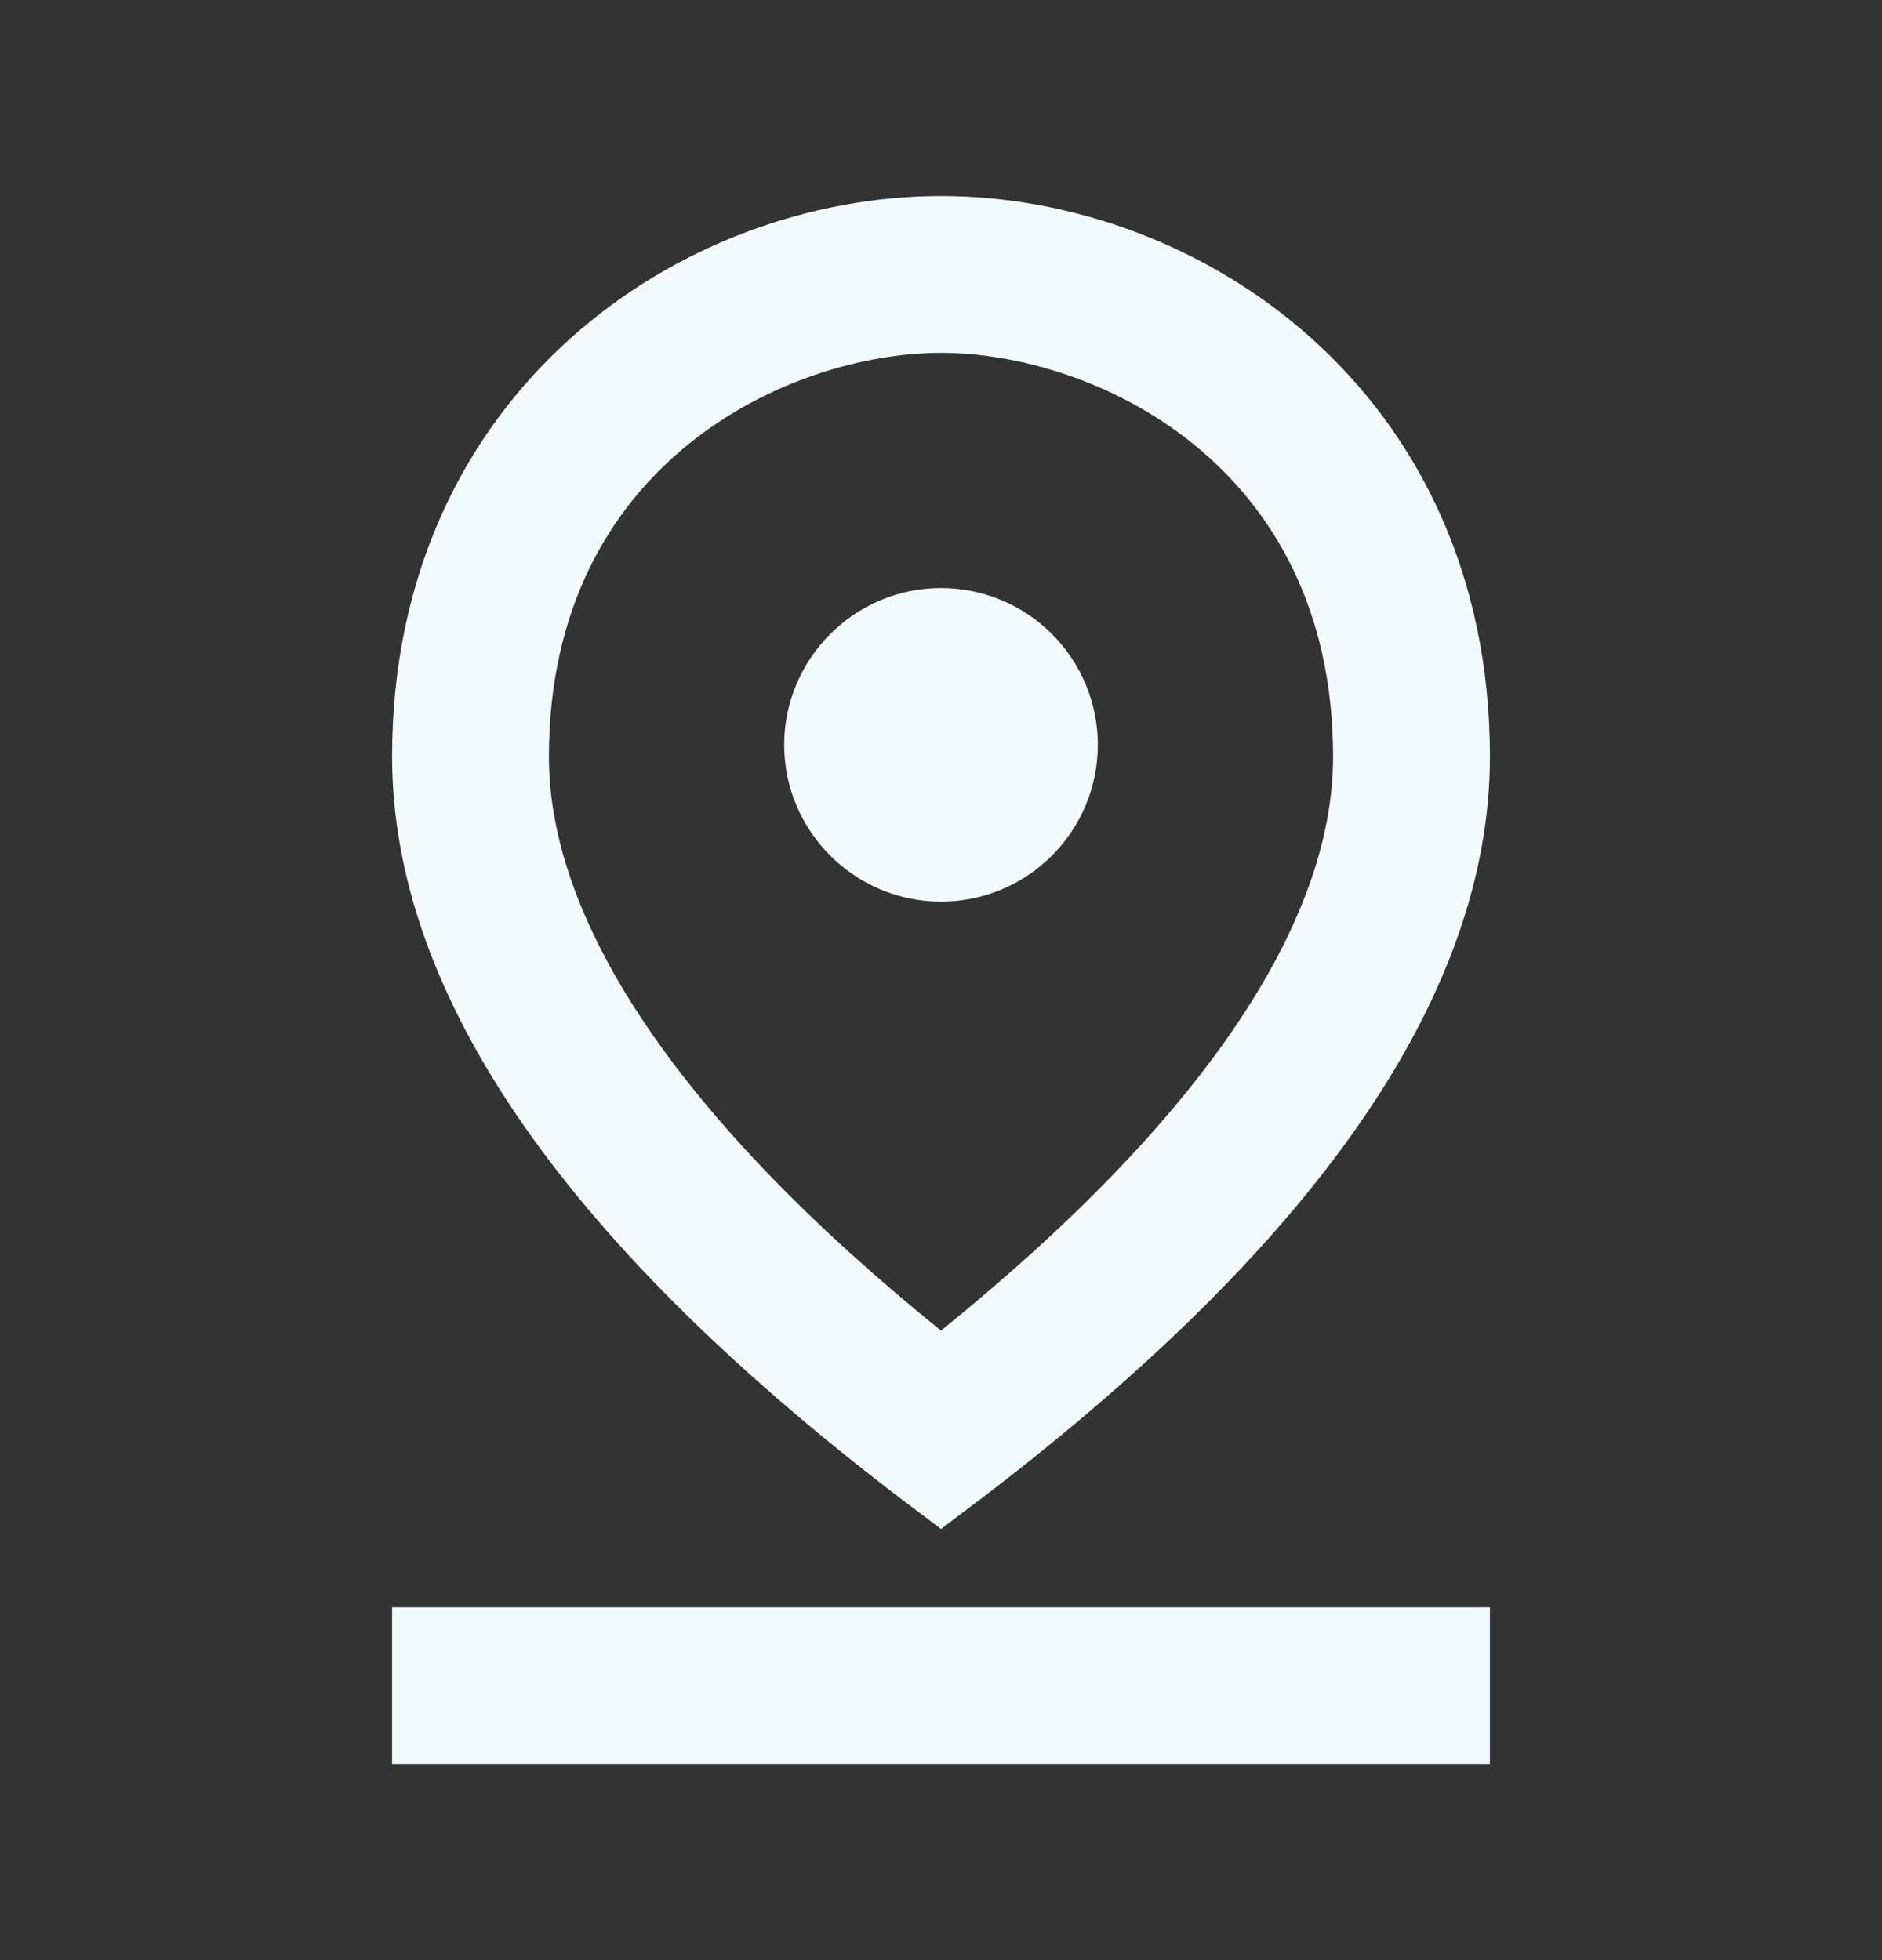 <svg width="24" height="25" viewBox="0 0 24 25" fill="none" xmlns="http://www.w3.org/2000/svg">
<rect x="0" y="0" width="24" height="25" fill="#333333" stroke="none"/>
<path d="M18.5 21V22H5.5V21H18.5ZM12 3C15.047 3 18.5 5.287 18.5 9.65C18.5 12.455 16.439 15.539 12 18.875C7.561 15.539 5.5 12.455 5.5 9.65C5.5 5.287 8.953 3 12 3ZM12 4C10.93 4 9.566 4.383 8.461 5.28C7.338 6.191 6.5 7.621 6.5 9.65C6.5 10.859 6.983 12.124 7.857 13.404C8.733 14.687 10.021 16.015 11.685 17.359L12 17.613L12.315 17.359C13.978 16.015 15.267 14.69 16.143 13.408C17.017 12.128 17.5 10.864 17.5 9.65C17.5 7.621 16.662 6.191 15.539 5.28C14.434 4.383 13.07 4 12 4ZM12 8C12.398 8 12.779 8.158 13.06 8.439C13.342 8.721 13.5 9.102 13.5 9.5C13.5 9.898 13.342 10.279 13.06 10.56C12.779 10.842 12.398 11 12 11C11.176 11 10.5 10.324 10.5 9.5C10.5 8.676 11.176 8 12 8Z" fill="#F2F9FF" stroke="#F2F9FF"/>
</svg>
